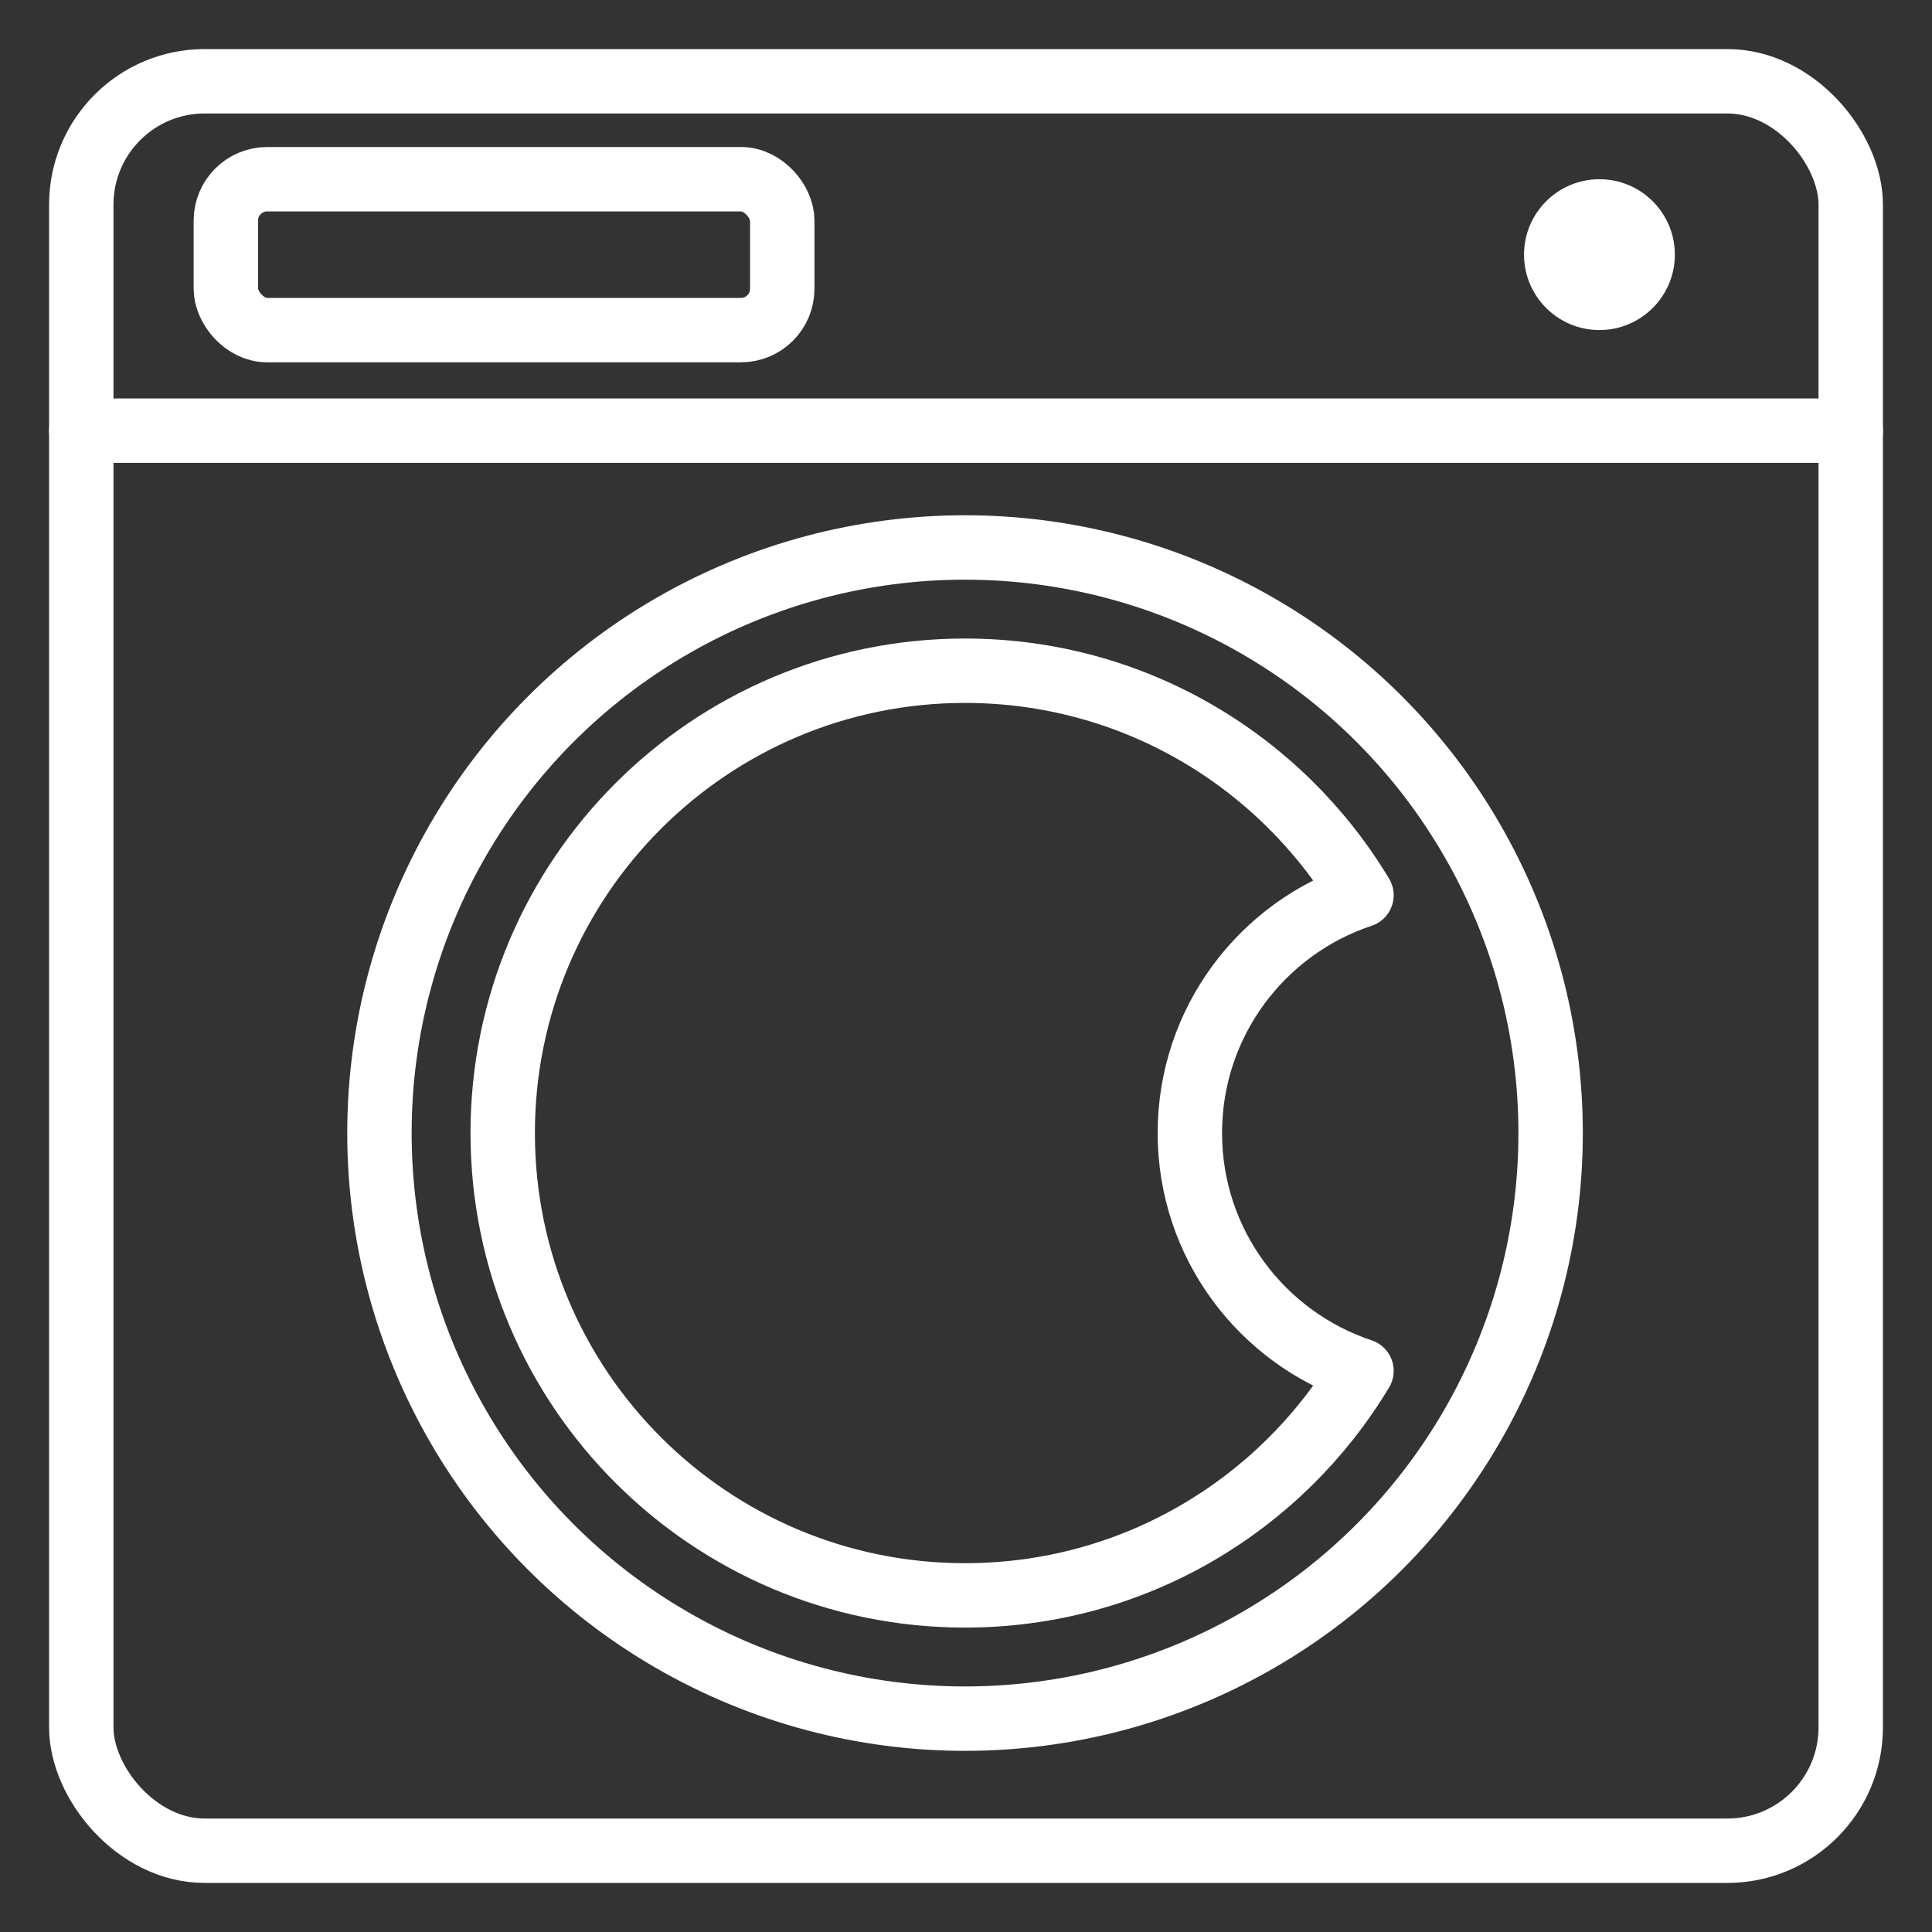 <svg viewBox="0 0 300 300" version="1.1" xmlns="http://www.w3.org/2000/svg" id="Layer_1">
  
  <rect x="0" y="0" width="300" height="300" fill="#333333" stroke="none"/>
  
  <defs>
    <style>
      .st0 {
        fill: none;
        stroke: #fff;
        stroke-linecap: round;
        stroke-linejoin: round;
        stroke-width: 10px;
      }

      .st1 {
        fill: #fff;
      }
    </style>
  </defs>
  <rect ry="19.16" rx="19.16" height="274.76" width="274.76" y="12.62" x="12.62" class="st0"></rect>
  <line y2="66.87" x2="287.38" y1="66.87" x1="12.62" class="st0"></line>
  <circle r="90.93" cy="175.94" cx="149.85" class="st0"></circle>
  <circle r="11.71" cy="39.54" cx="248.36" class="st1"></circle>
  <rect ry="6.42" rx="6.42" height="23.43" width="86.4" y="27.83" x="35.07" class="st0"></rect>
  <path d="M184.76,175.94c0-17.21,11.17-31.79,26.65-36.93-12.55-20.88-35.42-34.86-61.56-34.86-39.65,0-71.79,32.14-71.79,71.79s32.14,71.79,71.79,71.79c26.14,0,49.01-13.97,61.56-34.86-15.48-5.14-26.65-19.73-26.65-36.93Z" class="st0"></path>
</svg>